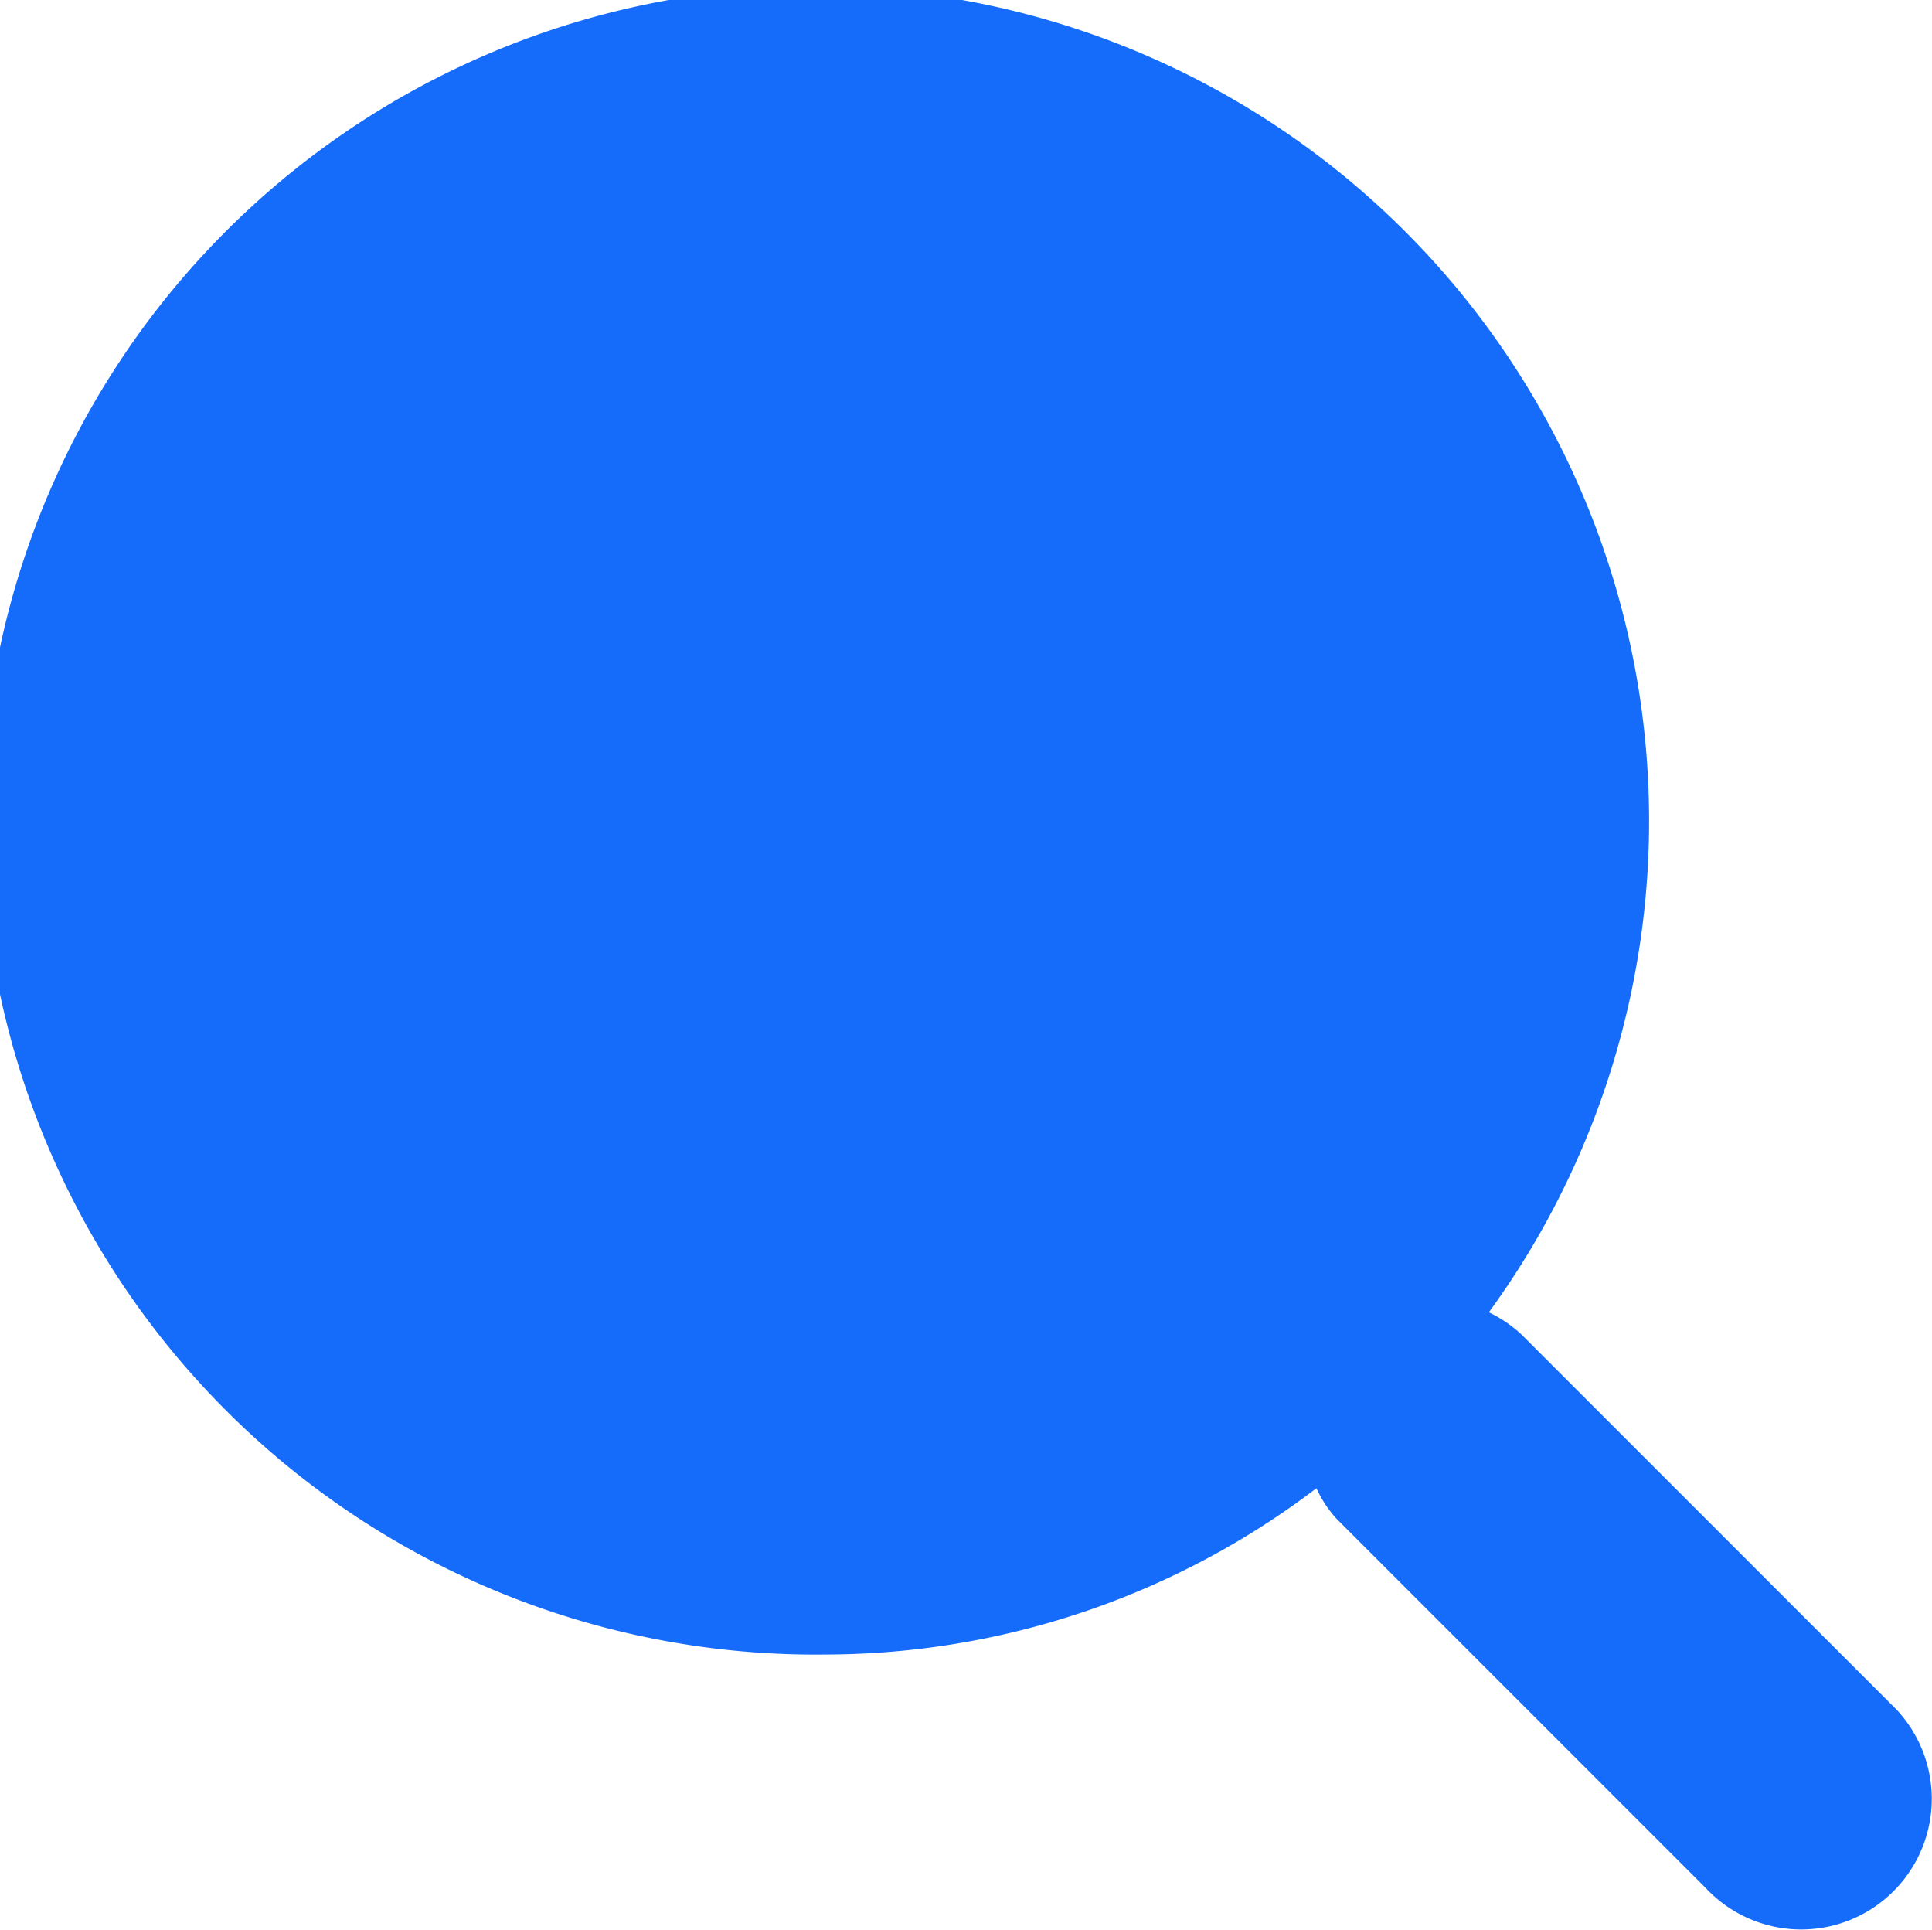 <svg xmlns="http://www.w3.org/2000/svg" width="22.19" height="22.16"><path data-name="Zaoblený obdélník 541" d="M21.71 19.56a1.5 1.5 0 11-2.12 2.12l-4.24-4.24a1.325 1.325 0 01-.23-.35A9.331 9.331 0 019.48 19a9.575 9.575 0 117.62-3.93 1.507 1.507 0 01.37.25z" fill="#156cfb" fill-rule="evenodd"/></svg>